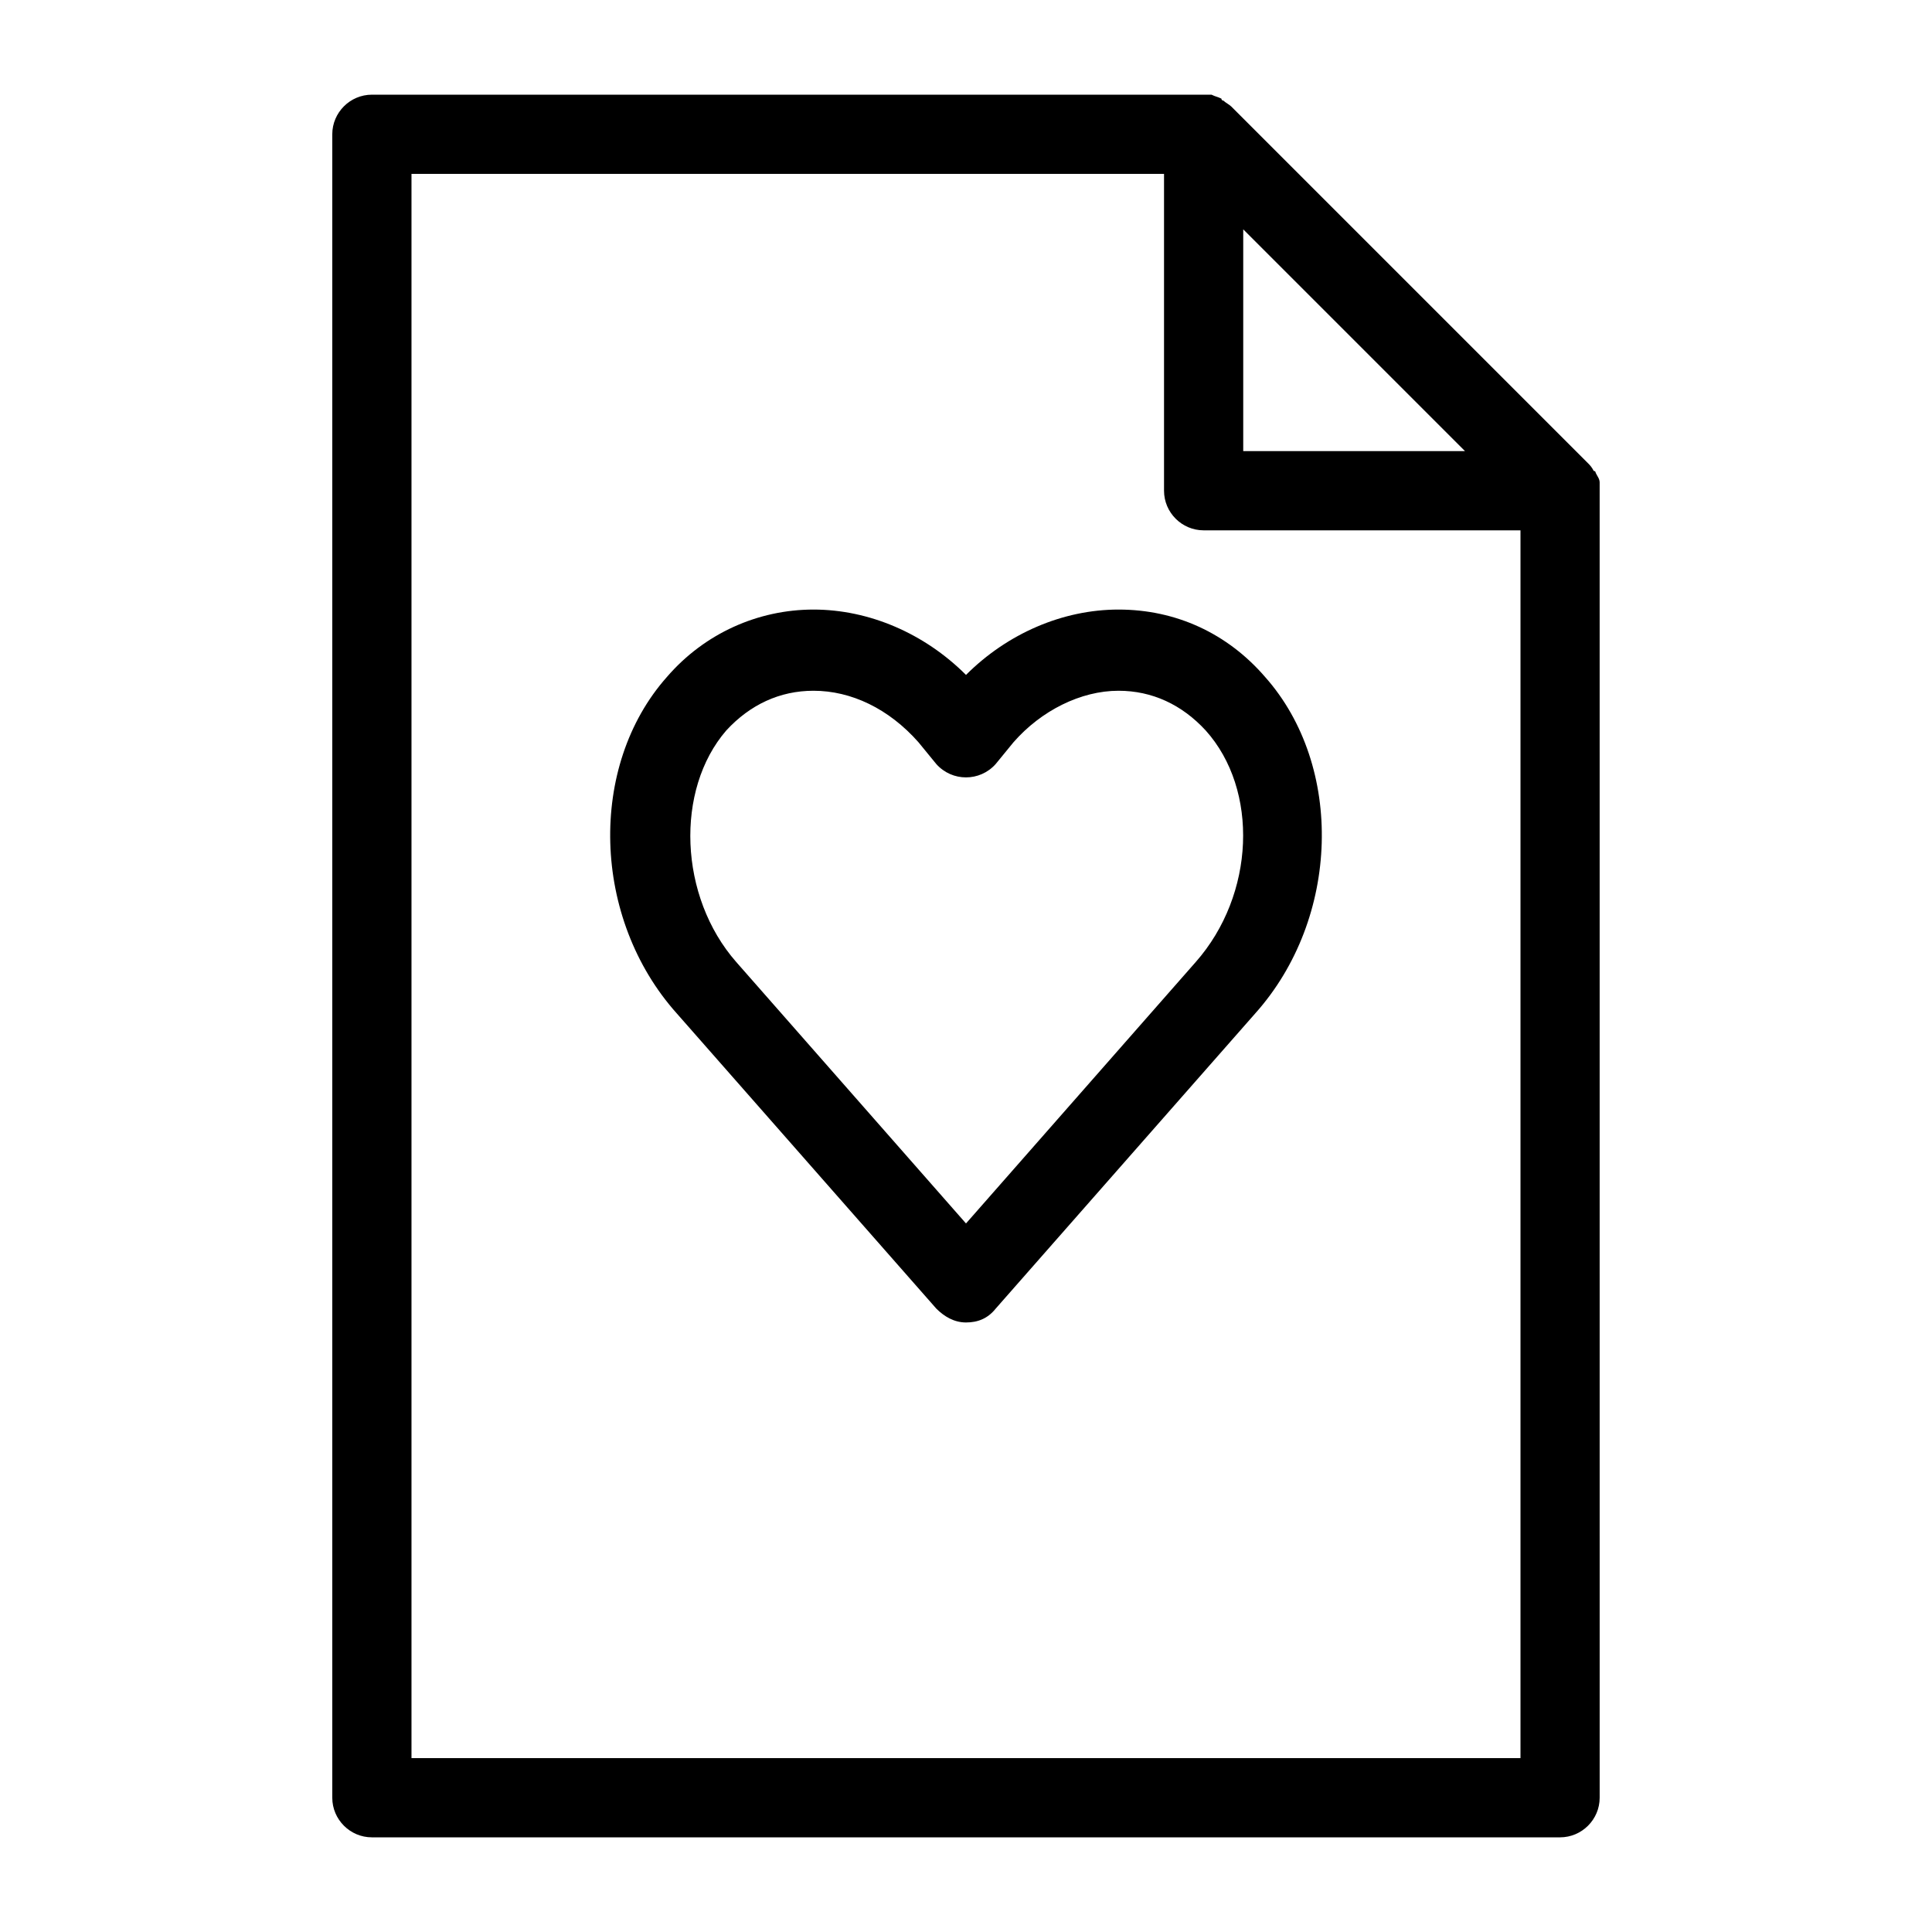 <?xml version="1.0" encoding="UTF-8"?>
<!-- Uploaded to: ICON Repo, www.iconrepo.com, Generator: ICON Repo Mixer Tools -->
<svg fill="#000000" width="800px" height="800px" version="1.1" viewBox="144 144 512 512" xmlns="http://www.w3.org/2000/svg">
 <g>
  <path d="m567.93 271.95c0-1.051-0.523-1.574-1.051-2.625 0 0 0-0.523-0.523-0.523-0.523-1.051-1.051-1.574-1.574-2.098l-94.465-94.465c-0.523-0.523-1.574-1.051-2.098-1.574 0 0-0.523 0-0.523-0.523-1.051-0.523-1.574-0.523-2.625-1.051h-2.098-220.42c-5.773 0-10.496 4.723-10.496 10.496v440.83c0 5.773 4.723 10.496 10.496 10.496h314.88c5.773 0 10.496-4.723 10.496-10.496l-0.004-346.37v-2.102zm-94.461-67.172 58.777 58.777h-58.777zm-220.42 405.14v-419.84h199.43v83.969c0 5.773 4.723 10.496 10.496 10.496h83.969v325.38z"/>
  <path d="m440.41 305.54c-14.695 0-29.391 6.297-40.41 17.32-11.02-11.02-25.715-17.32-40.41-17.32-14.695 0-28.863 6.297-38.836 17.844-20.992 23.617-19.941 64.027 2.625 89.215l68.75 78.195c2.098 2.098 4.723 3.672 7.871 3.672s5.773-1.051 7.871-3.672l68.75-78.195c22.566-25.191 23.617-65.602 2.625-89.215-9.973-11.547-23.617-17.844-38.836-17.844zm20.465 93.414-60.875 69.273-60.879-69.273c-15.219-17.32-16.27-45.656-2.625-61.402 6.297-6.824 14.168-10.496 23.09-10.496 9.973 0 19.941 4.723 27.816 13.645l4.723 5.773c4.199 4.723 11.547 4.723 15.742 0l4.723-5.773c7.348-8.398 17.844-13.645 27.816-13.645 8.922 0 16.793 3.672 23.09 10.496 14.172 15.746 13.125 43.559-2.621 61.402z"/>
 </g>
</svg>